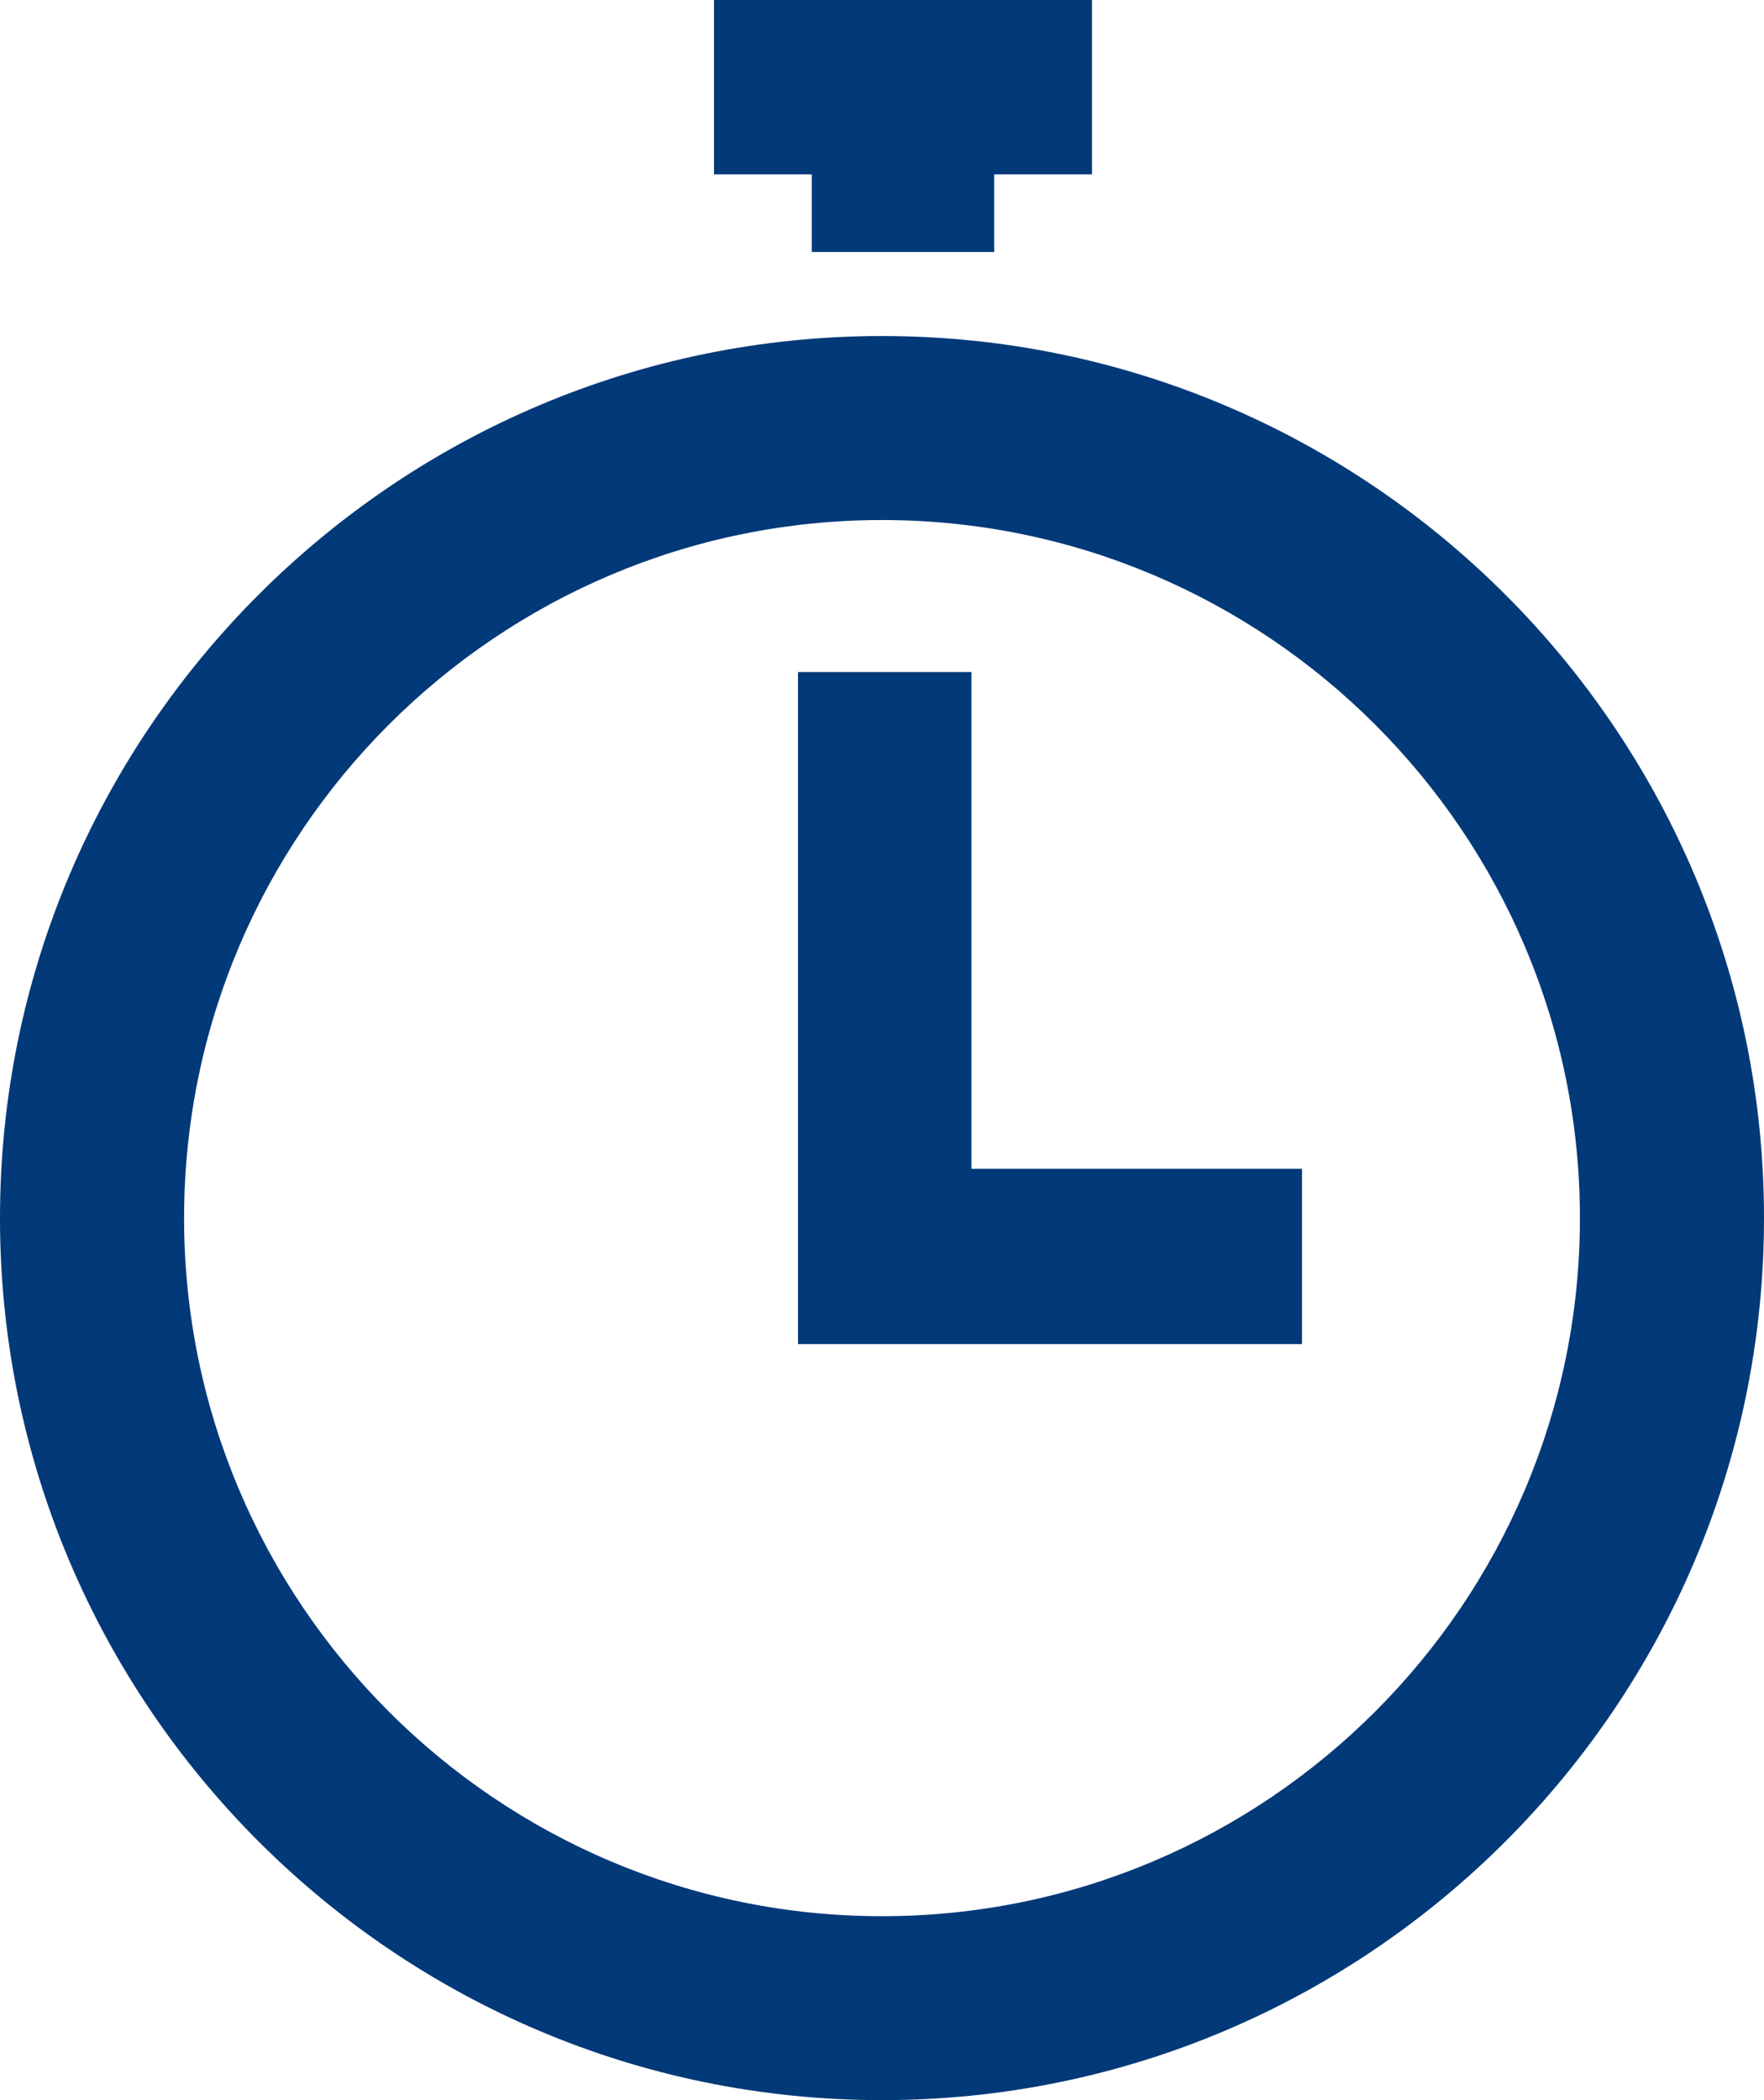 <?xml version="1.0" encoding="UTF-8"?>
<svg viewBox="0 0 42 50" xmlns="http://www.w3.org/2000/svg" xmlns:xlink="http://www.w3.org/1999/xlink">
    <g id="Page-1" stroke="none" stroke-width="1" fill="none" fill-rule="evenodd">
        <g id="Contractor-Payrolling-Icon" fill="#023978">
            <path d="M21,8 C9.421,8 0,17.419 0,29.001 C0,40.581 9.421,50 21,50 C32.579,50 42,40.581 42,29.001 C42,17.419 32.579,8 21,8 M21,45.621 C11.836,45.621 4.383,38.164 4.383,29.001 C4.383,19.838 11.836,12.381 21,12.381 C30.164,12.381 37.617,19.838 37.617,29.001 C37.617,38.164 30.164,45.621 21,45.621" id="Fill-53"></path>
            <polygon id="Fill-55" points="23.129 16 19 16 19 32 31 32 31 27.827 23.129 27.827"></polygon>
            <polygon id="Fill-56" points="19.328 6 23.67 6 23.67 4.151 26 4.151 26 0 17 0 17 4.151 19.328 4.151"></polygon>
        </g>
    </g>
</svg>
